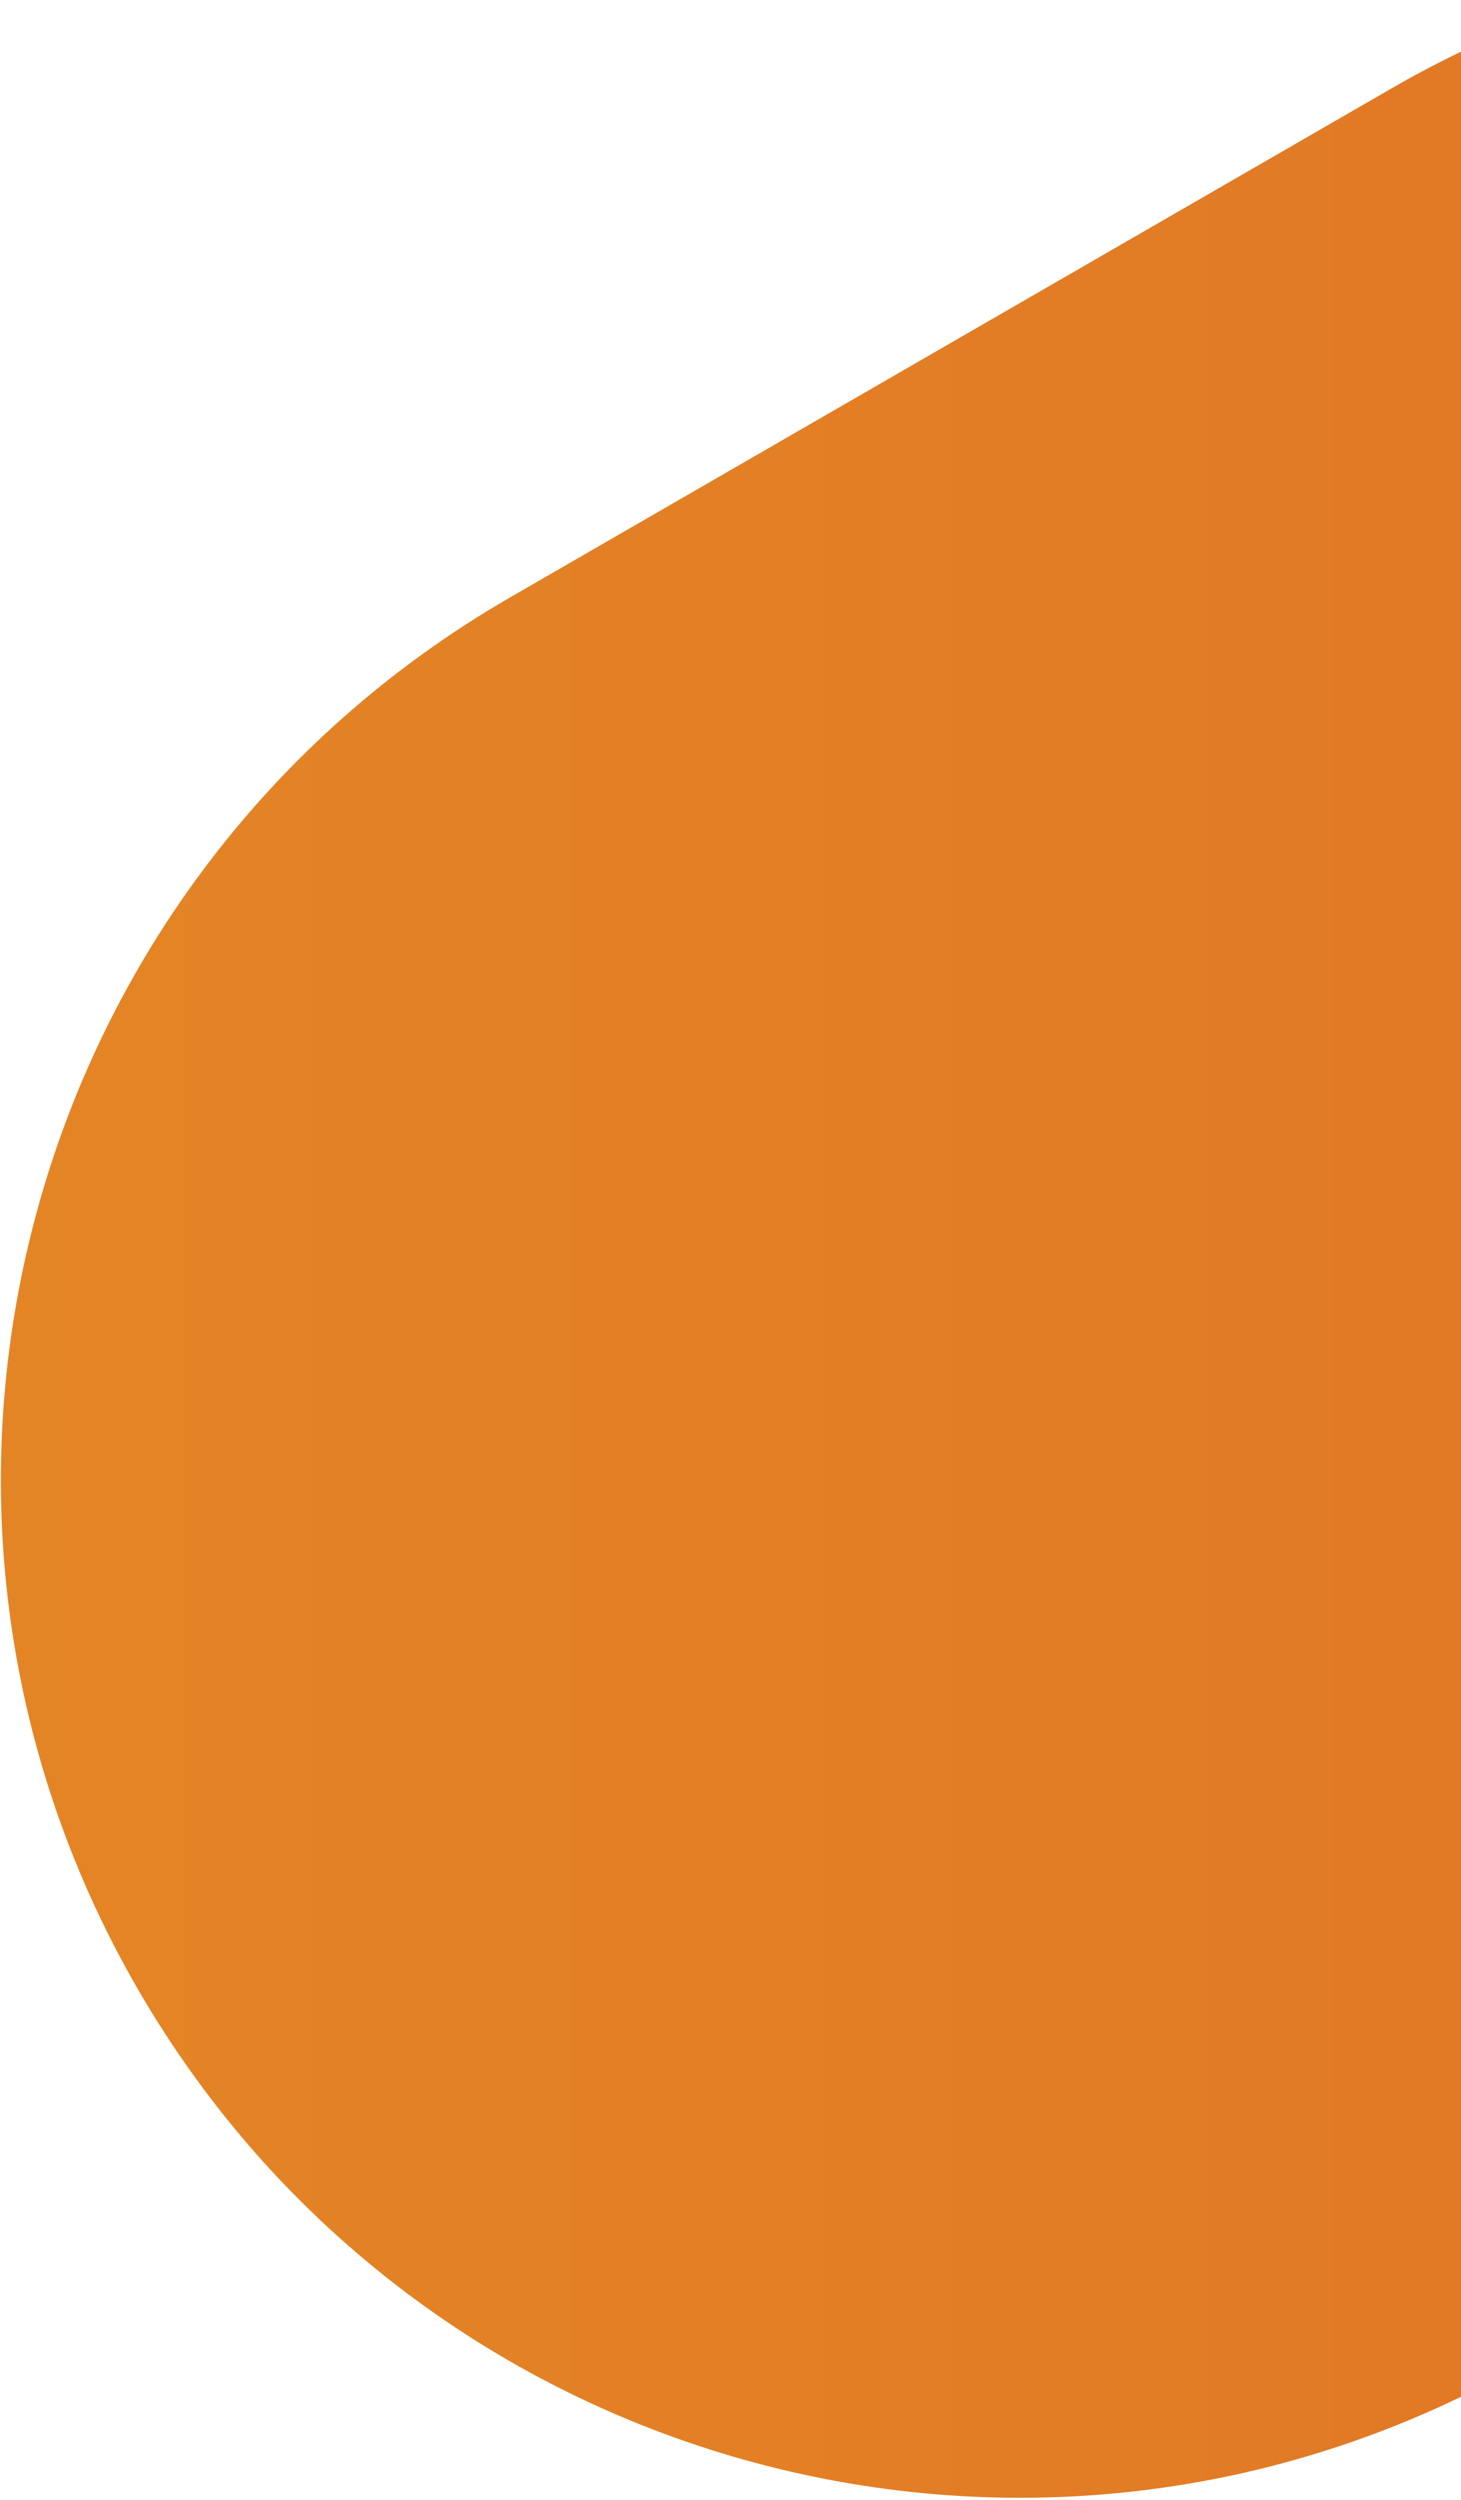 <svg width="574" height="982" viewBox="0 0 574 982" fill="none" xmlns="http://www.w3.org/2000/svg">
<path d="M546.821 34.657C738.138 -75.8 982.774 -10.25 1093.23 181.067C1203.69 372.384 1138.14 617.02 946.821 727.477L600.411 927.477C409.093 1037.93 164.457 972.384 54 781.067C-56.457 589.75 9.094 345.114 200.411 234.657L546.821 34.657Z" fill="url(#paint0_linear_40002552_111752)"/>
<defs>
<linearGradient id="paint0_linear_40002552_111752" x1="0.344" y1="481.067" x2="1146.89" y2="481.067" gradientUnits="userSpaceOnUse">
<stop stop-color="#E48525"/>
<stop offset="1" stop-color="#DF6E26"/>
</linearGradient>
</defs>
</svg>
